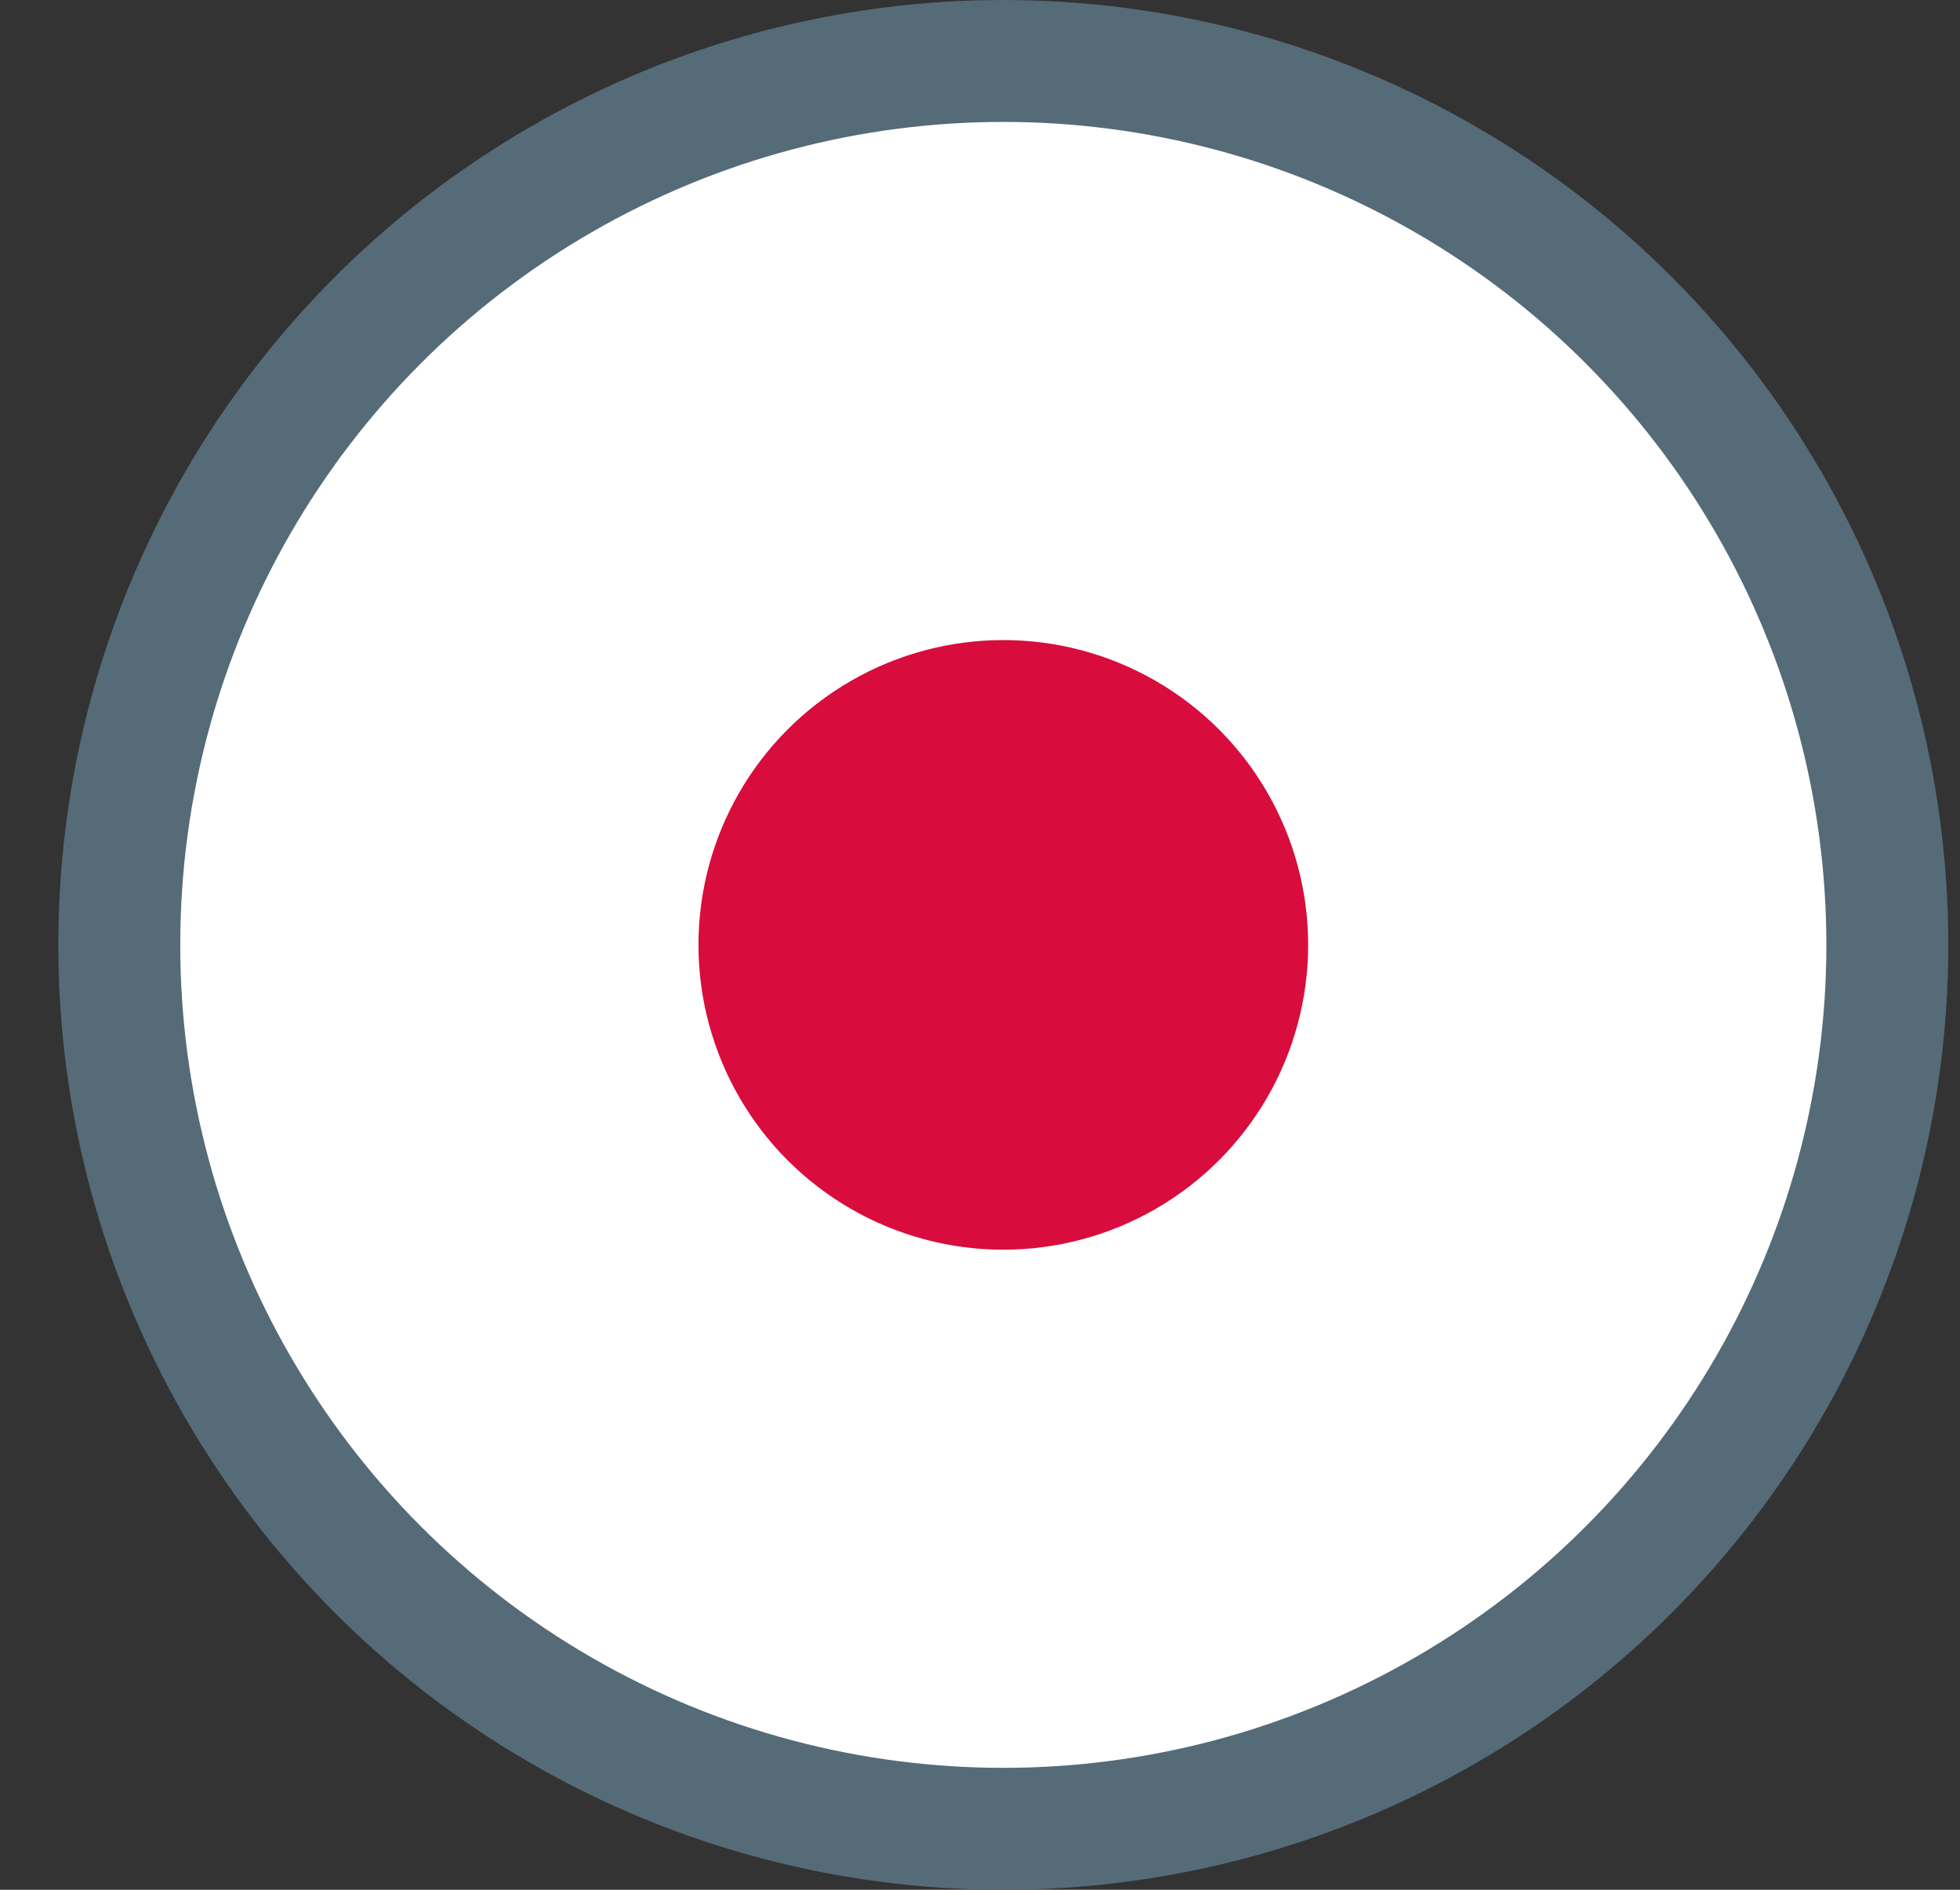 <?xml version="1.0" encoding="utf-8"?>
<svg width="28" height="27" viewBox="0 0 28 27" fill="none" xmlns="http://www.w3.org/2000/svg">
<rect x="0" y="0" width="28" height="27" fill="#333333" stroke="none"/>
<circle cx="14.333" cy="13.5" r="13.5" fill="#556B77"/>
<circle cx="14.333" cy="13.5" r="11.758" fill="white"/>
<circle cx="14.333" cy="13.5" r="4.355" fill="#D80D3D"/>
</svg>
